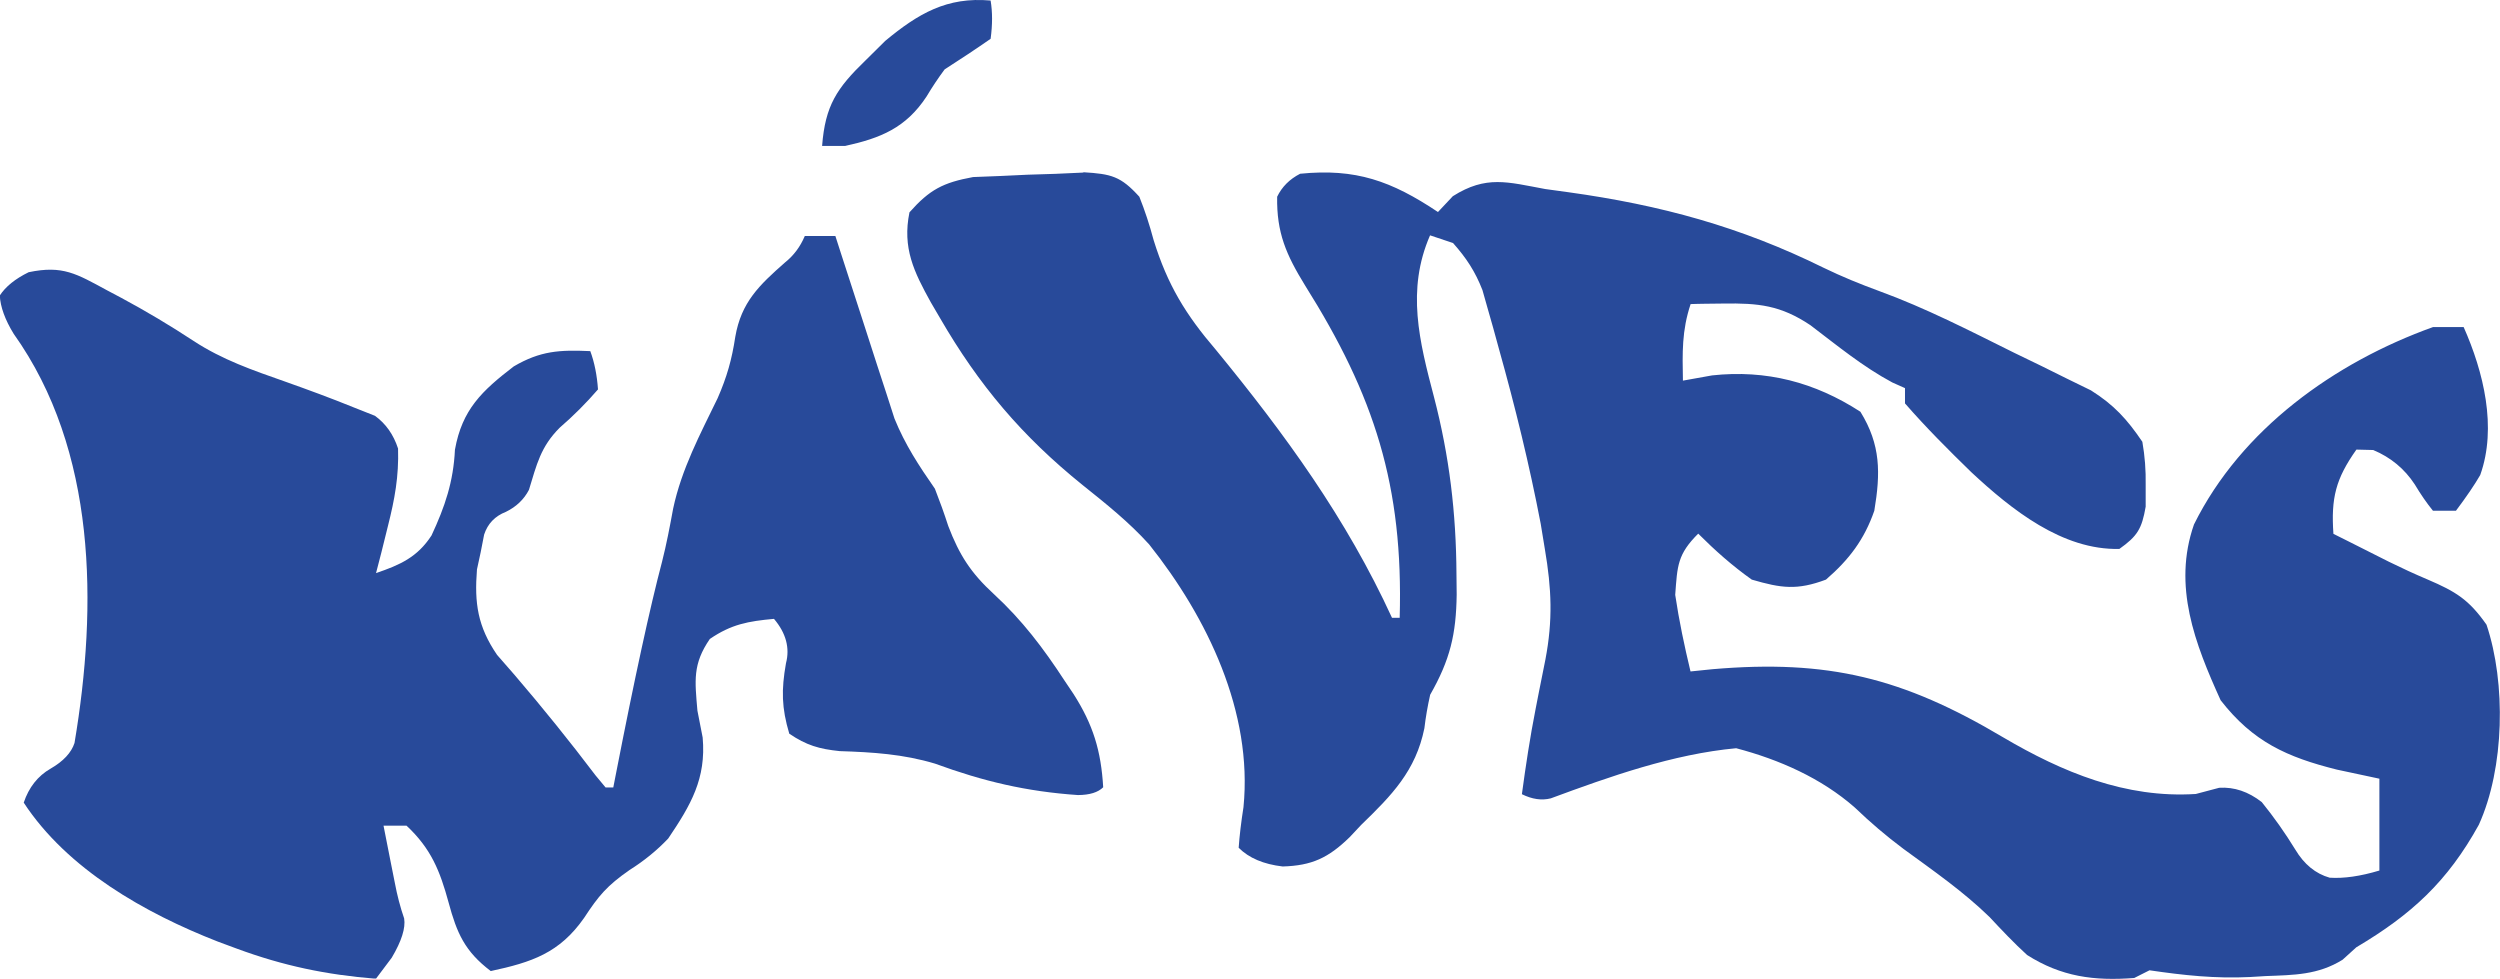 <?xml version="1.0" encoding="UTF-8"?>
<svg id="Vrstva_1" data-name="Vrstva 1" xmlns="http://www.w3.org/2000/svg" viewBox="0 0 233.82 91.52">
  <defs>
    <style>
      .cls-1 {
        fill: #284a9a;
      }
    </style>
  </defs>
  <path class="cls-1" d="m101.33,16.11c2.61.16,3.49.37,5.23,2.29q.76,1.89,1.34,4.07c1.3,4.18,2.99,6.95,5.82,10.25,6.46,7.88,12.2,15.76,16.47,25.06h.72c.35-12.34-2.35-20.75-8.86-31.1-1.75-2.85-2.66-4.91-2.6-8.28q.67-1.39,2.15-2.15c5.2-.52,8.53.67,12.89,3.58q.69-.73,1.39-1.48c3.13-1.98,5.11-1.32,8.64-.67.72.1,1.44.2,2.18.3,8.62,1.2,16.07,3.22,23.85,7.06,1.73.84,3.38,1.51,5.2,2.18,4.36,1.59,8.47,3.71,12.62,5.77q1.26.61,2.54,1.23c.81.4,1.61.8,2.44,1.21.73.36,1.46.72,2.21,1.08,2.16,1.36,3.38,2.7,4.81,4.81q.35,2,.31,4.03,0,1.01,0,2.04c-.36,2.07-.77,2.75-2.46,3.95-5.34.13-10.1-3.69-13.83-7.16-2.15-2.09-4.25-4.19-6.22-6.45v-1.43q-.59-.26-1.19-.53c-2.76-1.48-5.16-3.46-7.65-5.35-2.79-1.87-4.86-2.08-8.17-2.03q-.86,0-1.73.02c-.43,0-.86.02-1.31.03-.83,2.49-.77,4.55-.72,7.16.9-.16,1.8-.32,2.73-.49,5.07-.55,9.61.64,13.87,3.4,1.91,3.09,1.89,5.73,1.3,9.26-.94,2.7-2.35,4.56-4.52,6.44-2.7,1.01-4.17.81-6.94,0-1.82-1.29-3.43-2.72-5.01-4.3-1.94,1.94-1.95,2.98-2.15,5.73.36,2.42.86,4.78,1.43,7.16.68-.07,1.35-.14,2.05-.21,10.82-.93,17.81.8,27.17,6.36,5.57,3.28,11.48,5.73,18.04,5.31q1.08-.29,2.19-.58,2.1-.13,3.98,1.34,1.7,2.1,3.13,4.43,1.24,2.08,3.22,2.64,1.99.13,4.65-.67v-8.59q-1.97-.42-3.98-.85c-4.67-1.17-7.85-2.6-10.87-6.49-2.4-5.29-4.5-10.69-2.49-16.44,4.41-8.9,13.14-15.15,22.36-18.46h2.86c1.86,4.19,3.14,9.39,1.55,13.84q-.79,1.37-2.27,3.34h-2.15q-.87-1.07-1.7-2.46-1.44-2.2-3.89-3.22-.77-.02-1.57-.04c-1.94,2.74-2.38,4.53-2.15,7.88.45.23.9.45,1.36.68,1.28.64,2.55,1.28,3.83,1.93,1.2.59,2.41,1.15,3.64,1.67,2.59,1.11,3.84,1.86,5.49,4.22,1.83,5.46,1.69,13.4-.72,18.71-2.93,5.31-6.3,8.4-11.46,11.46-.42.38-.84.76-1.28,1.16-2.29,1.43-4.56,1.43-7.18,1.53q-.74.05-1.49.09c-3.23.16-6.18-.16-9.39-.63q-.71.35-1.43.72c-3.76.29-6.82-.12-10.02-2.15-1.24-1.13-2.37-2.33-3.52-3.56-2.47-2.4-5.27-4.34-8.05-6.37-1.63-1.22-3.08-2.46-4.54-3.86-3.14-2.76-7.08-4.49-11.1-5.55-5.91.55-11.8,2.64-17.34,4.69q-1.27.32-2.7-.39c.36-2.67.76-5.32,1.28-7.96.1-.51.2-1.01.3-1.54.2-1.03.41-2.07.62-3.1.7-3.68.58-6.61-.05-10.31-.13-.79-.26-1.57-.39-2.38-1.06-5.53-2.39-10.95-3.91-16.37-.18-.65-.36-1.3-.54-1.97-.18-.61-.35-1.23-.53-1.86-.16-.55-.31-1.09-.47-1.66-.69-1.76-1.5-2.99-2.75-4.4-.71-.24-1.42-.47-2.15-.72-2.23,5.12-1,9.92.37,15.13,1.44,5.53,2.07,10.84,2.1,16.56q.01.95.02,1.91c-.05,3.71-.61,6.09-2.48,9.37q-.36,1.6-.54,3.13c-.81,3.99-3.05,6.27-5.91,9.04-.36.38-.71.76-1.08,1.15-1.99,1.94-3.54,2.66-6.26,2.74q-2.68-.31-4.12-1.75.12-1.69.45-3.8c.88-8.87-3.36-17.71-8.82-24.57-1.89-2.09-4.02-3.79-6.22-5.55-5.67-4.57-9.7-9.34-13.34-15.62-.29-.49-.57-.97-.86-1.47-1.58-2.85-2.68-5.09-2-8.42,1.89-2.13,3.14-2.78,5.95-3.3q1.27-.05,2.56-.1c.84-.04,1.68-.08,2.55-.12,1.73-.04,3.47-.11,5.2-.2Z"/>
  <path class="cls-1" d="m92.65.05q.27,1.61,0,3.58c-1.41.98-2.85,1.93-4.3,2.86q-.9,1.21-1.7,2.55c-1.92,2.91-4.27,3.88-7.61,4.61h-2.15c.29-3.78,1.37-5.4,4.07-8.01.61-.6,1.22-1.2,1.84-1.82,3.09-2.56,5.77-4.13,9.84-3.77Z"/>
  <path class="cls-1" d="m75.27,22.07h2.86c.18.56.36,1.13.55,1.71.68,2.11,1.36,4.21,2.05,6.32.44,1.35.87,2.71,1.31,4.06.28.86.56,1.72.85,2.6.25.79.51,1.57.77,2.39.99,2.44,2.28,4.4,3.78,6.56.45,1.15.87,2.31,1.25,3.49,1.04,2.72,2.11,4.38,4.25,6.35,2.67,2.46,4.65,5.08,6.62,8.1.28.41.56.83.84,1.25,1.84,2.88,2.58,5.32,2.78,8.73q-.72.72-2.36.73c-4.82-.33-8.84-1.28-13.37-2.94-2.96-.89-5.82-1.07-8.91-1.17-1.93-.2-3.11-.54-4.72-1.63-.72-2.42-.75-4.09-.31-6.58q.57-2.16-1.12-4.16c-2.41.22-3.98.5-6,1.88-1.62,2.36-1.4,3.89-1.16,6.71.16.83.32,1.65.49,2.51.34,3.85-1.11,6.31-3.22,9.44q-1.57,1.66-3.62,2.95c-2.12,1.48-2.88,2.39-4.25,4.48-2.3,3.29-4.9,4.15-8.73,4.97-2.43-1.84-3.17-3.55-3.94-6.4-.81-2.97-1.64-5.05-3.94-7.2h-2.15c.22,1.13.45,2.27.67,3.4.12.63.25,1.26.38,1.91q.34,1.81.88,3.37.22,1.34-1.16,3.67c-.49.65-.97,1.3-1.48,1.97-4.64-.37-8.66-1.21-13.02-2.82-.59-.22-1.17-.43-1.78-.66-6.78-2.65-14.06-6.76-18.14-12.99q.72-2.15,2.51-3.18t2.24-2.4c2.16-12.85,2.08-27.36-5.69-38.27q-1.21-1.97-1.3-3.58.81-1.25,2.7-2.18c3.2-.67,4.48.15,7.33,1.69.44.23.88.47,1.34.71,2.32,1.25,4.56,2.58,6.76,4.03,2.69,1.76,5.51,2.73,8.53,3.79,2.17.77,4.32,1.56,6.46,2.43.65.26,1.3.51,1.97.78q1.52,1.1,2.16,3.06c.08,2.61-.31,4.73-.95,7.26-.21.83-.41,1.65-.62,2.5-.16.62-.33,1.24-.49,1.89,2.26-.77,3.87-1.49,5.19-3.52,1.26-2.7,2.05-5.04,2.19-8.02.67-3.76,2.53-5.51,5.5-7.79,2.49-1.46,4.28-1.56,7.16-1.43q.58,1.57.72,3.58-1.66,1.92-3.58,3.58c-1.79,1.79-2.15,3.44-2.88,5.82q-.7,1.34-2.15,2.05-1.54.6-2.04,2.13c-.11.54-.21,1.09-.32,1.64q-.17.8-.35,1.62c-.25,3.16.07,5.34,1.88,7.99.54.62,1.09,1.25,1.65,1.89,2.62,3.06,5.13,6.17,7.56,9.38q.47.56.94,1.13h.72c.08-.39.15-.78.23-1.18q2.64-13.54,4.33-19.93c.42-1.65.73-3.3,1.04-4.98.79-3.7,2.52-6.94,4.16-10.32.87-1.99,1.33-3.62,1.65-5.74.56-3.24,2.24-4.83,4.66-6.96q1.2-.96,1.83-2.44Z"/>
</svg>